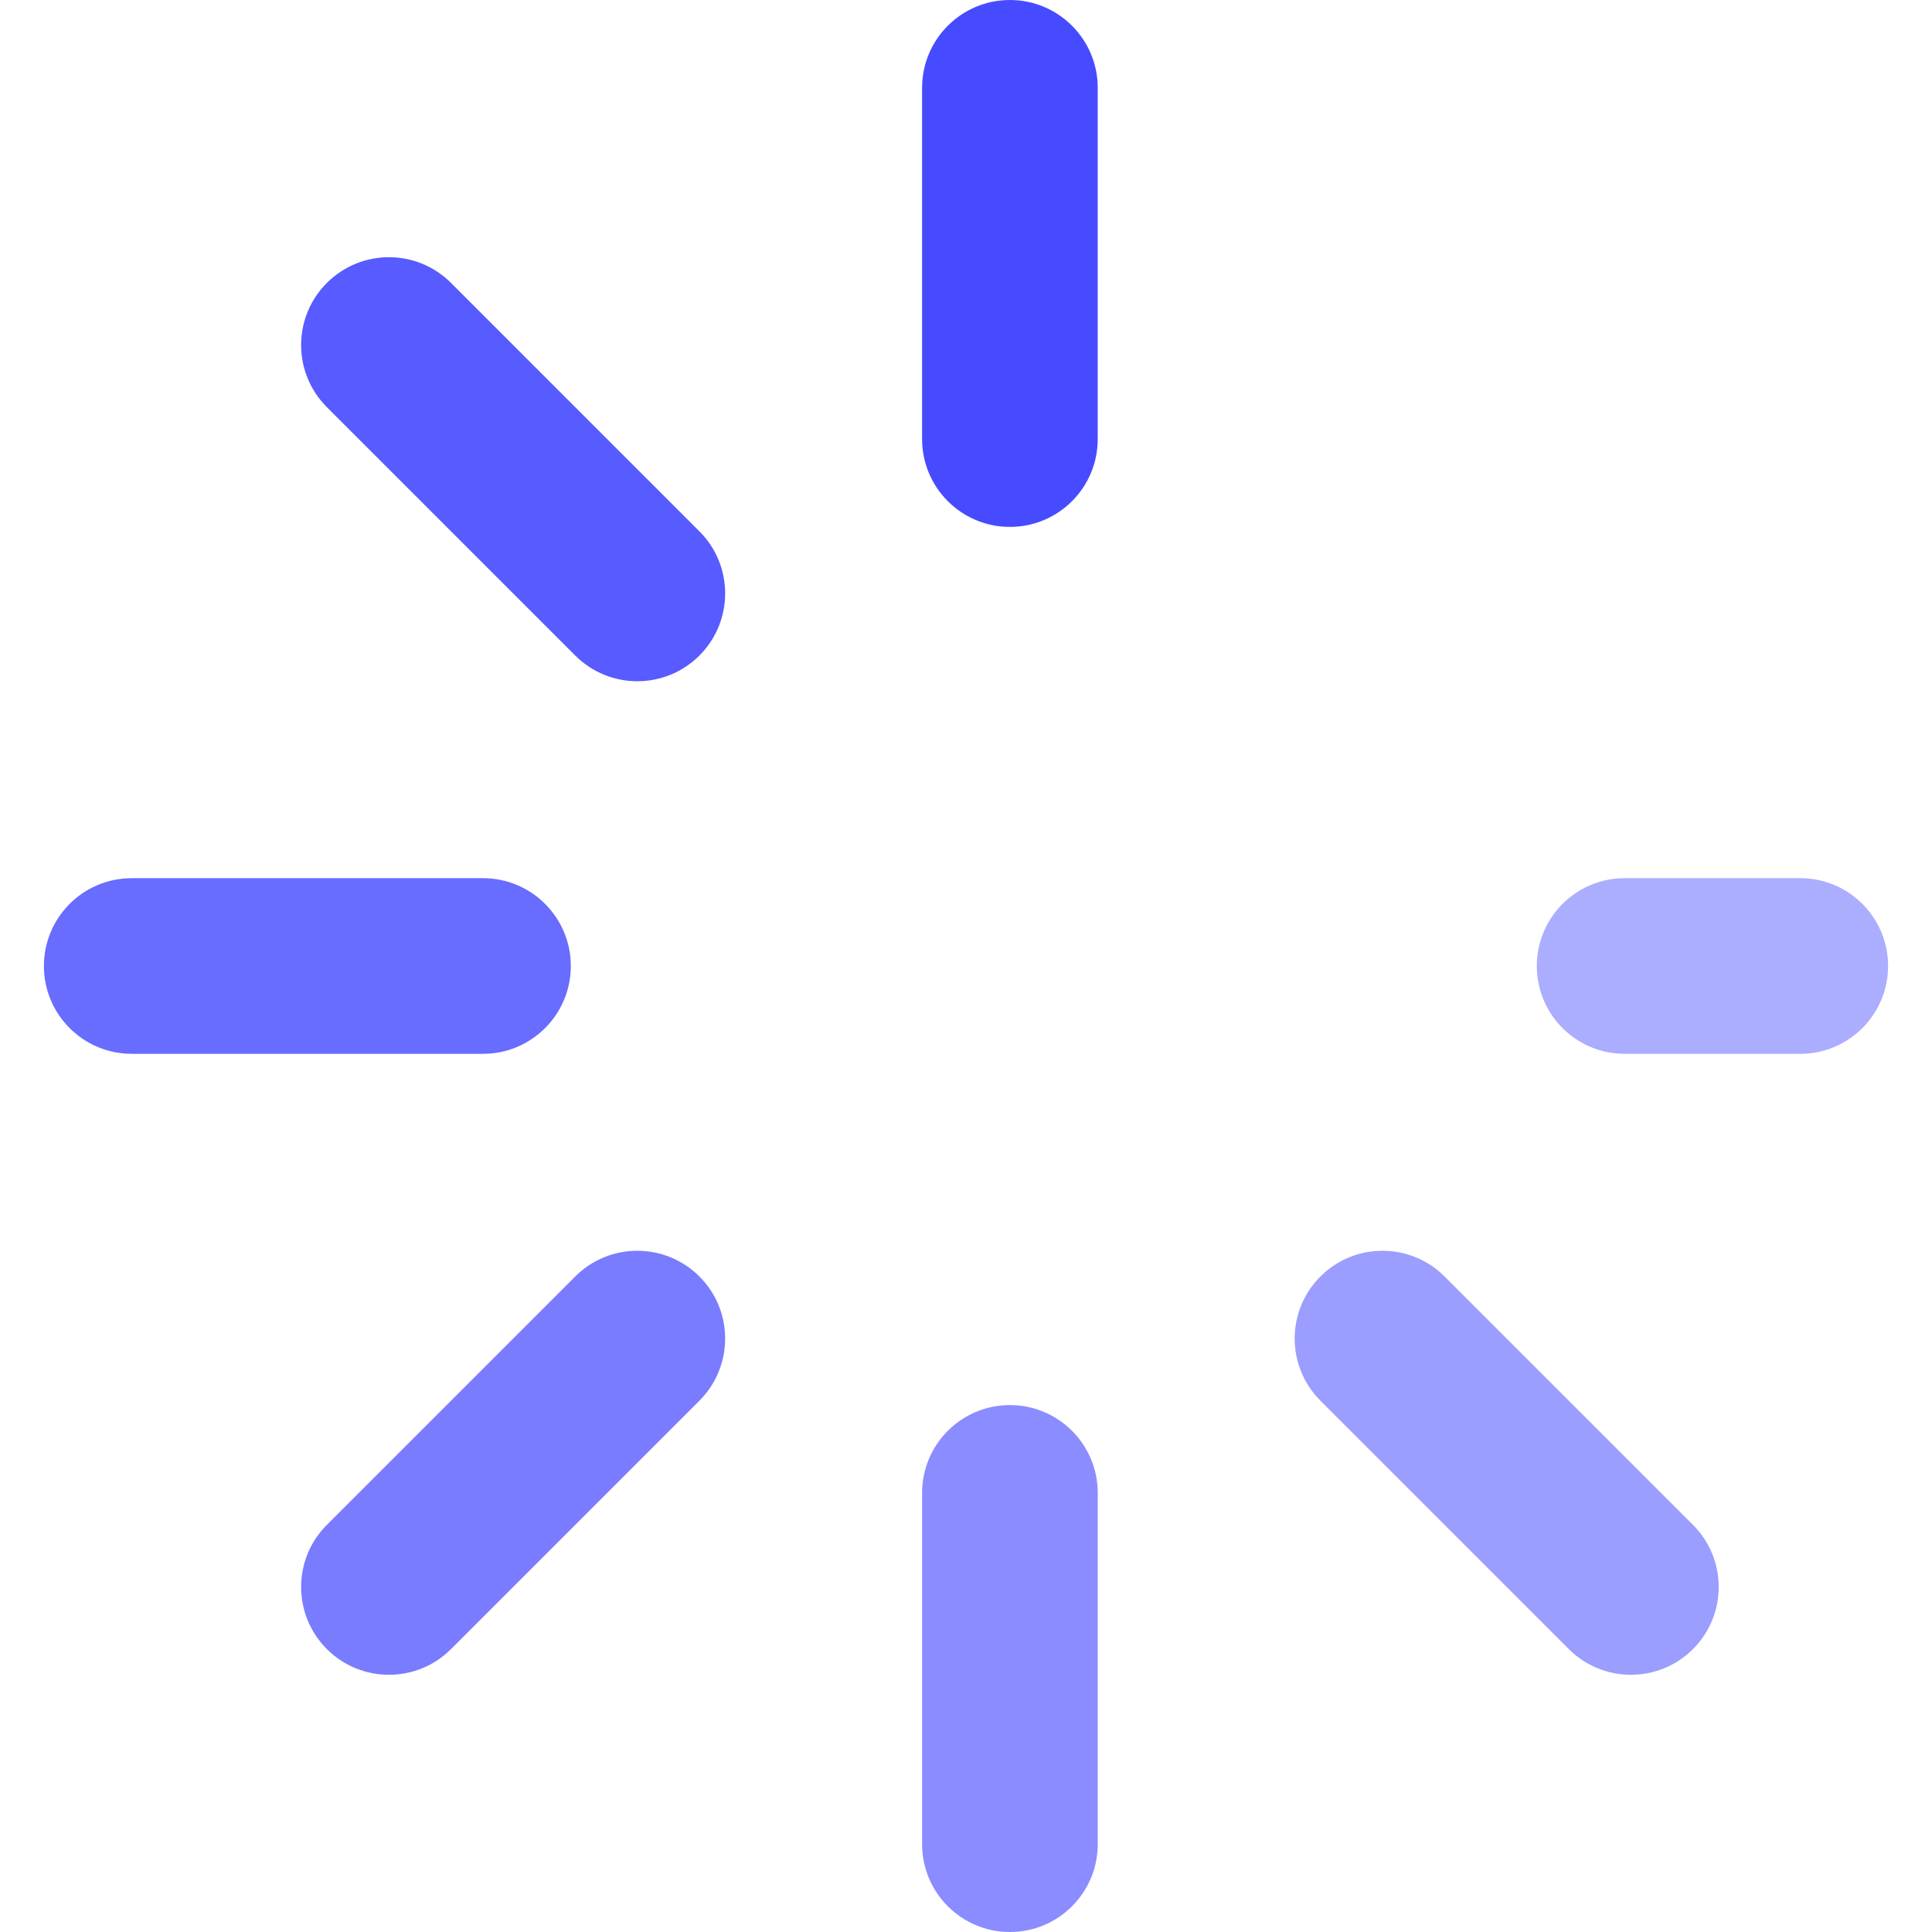 <svg width="512" height="512" viewBox="0 0 512 512" fill="none" xmlns="http://www.w3.org/2000/svg">
<g clip-path="url(#clip0_427_1027)">
<path d="M267.636 0C254.783 0 244.363 10.42 244.363 23.273V116.364C244.363 129.217 254.783 139.637 267.636 139.637C280.489 139.637 290.909 129.217 290.909 116.364V23.273C290.909 10.42 280.489 0 267.636 0Z" fill="#474BFF"/>
<path d="M267.638 372.364C254.785 372.364 244.365 382.784 244.365 395.637V488.728C244.365 501.581 254.785 512.001 267.638 512.001C280.491 512.001 290.911 501.581 290.911 488.728V395.637C290.911 382.784 280.491 372.364 267.638 372.364Z" fill="#8A8CFF"/>
<path d="M185.355 140.808L119.529 74.98C110.443 65.891 95.707 65.891 86.617 74.98C77.528 84.069 77.528 98.804 86.617 107.892L152.443 173.72C156.987 178.264 162.944 180.537 168.898 180.537C174.853 180.537 180.811 178.264 185.353 173.72C194.444 164.631 194.444 149.897 185.355 140.808Z" fill="#585BFF"/>
<path d="M477.09 232.727H430.545C417.692 232.727 407.272 243.147 407.272 256C407.272 268.853 417.692 279.273 430.545 279.273H477.09C489.943 279.273 500.363 268.853 500.363 256C500.363 243.147 489.943 232.727 477.09 232.727Z" fill="#ABADFF"/>
<path d="M382.83 338.283C373.743 329.194 359.007 329.196 349.918 338.283C340.829 347.372 340.831 362.106 349.918 371.195L415.746 437.02C420.29 441.564 426.247 443.836 432.203 443.836C438.159 443.836 444.116 441.563 448.658 437.02C457.747 427.931 457.747 413.196 448.658 404.108L382.83 338.283Z" fill="#9B9DFF"/>
<path d="M151.273 256C151.273 243.147 140.853 232.727 128 232.727H34.909C22.056 232.727 11.636 243.147 11.636 256C11.636 268.853 22.056 279.273 34.909 279.273H128C140.853 279.273 151.273 268.853 151.273 256Z" fill="#686CFF"/>
<path d="M185.355 338.283C176.268 329.194 161.531 329.194 152.443 338.283L86.618 404.108C77.528 413.195 77.528 427.932 86.618 437.02C91.162 441.564 97.118 443.836 103.075 443.836C109.031 443.836 114.988 441.565 119.53 437.02L185.355 371.195C194.444 362.108 194.444 347.372 185.355 338.283Z" fill="#797CFF"/>
</g>
<defs>
<clipPath id="clip0_427_1027">
<rect width="512" height="512" fill="white"/>
</clipPath>
</defs>
</svg>
